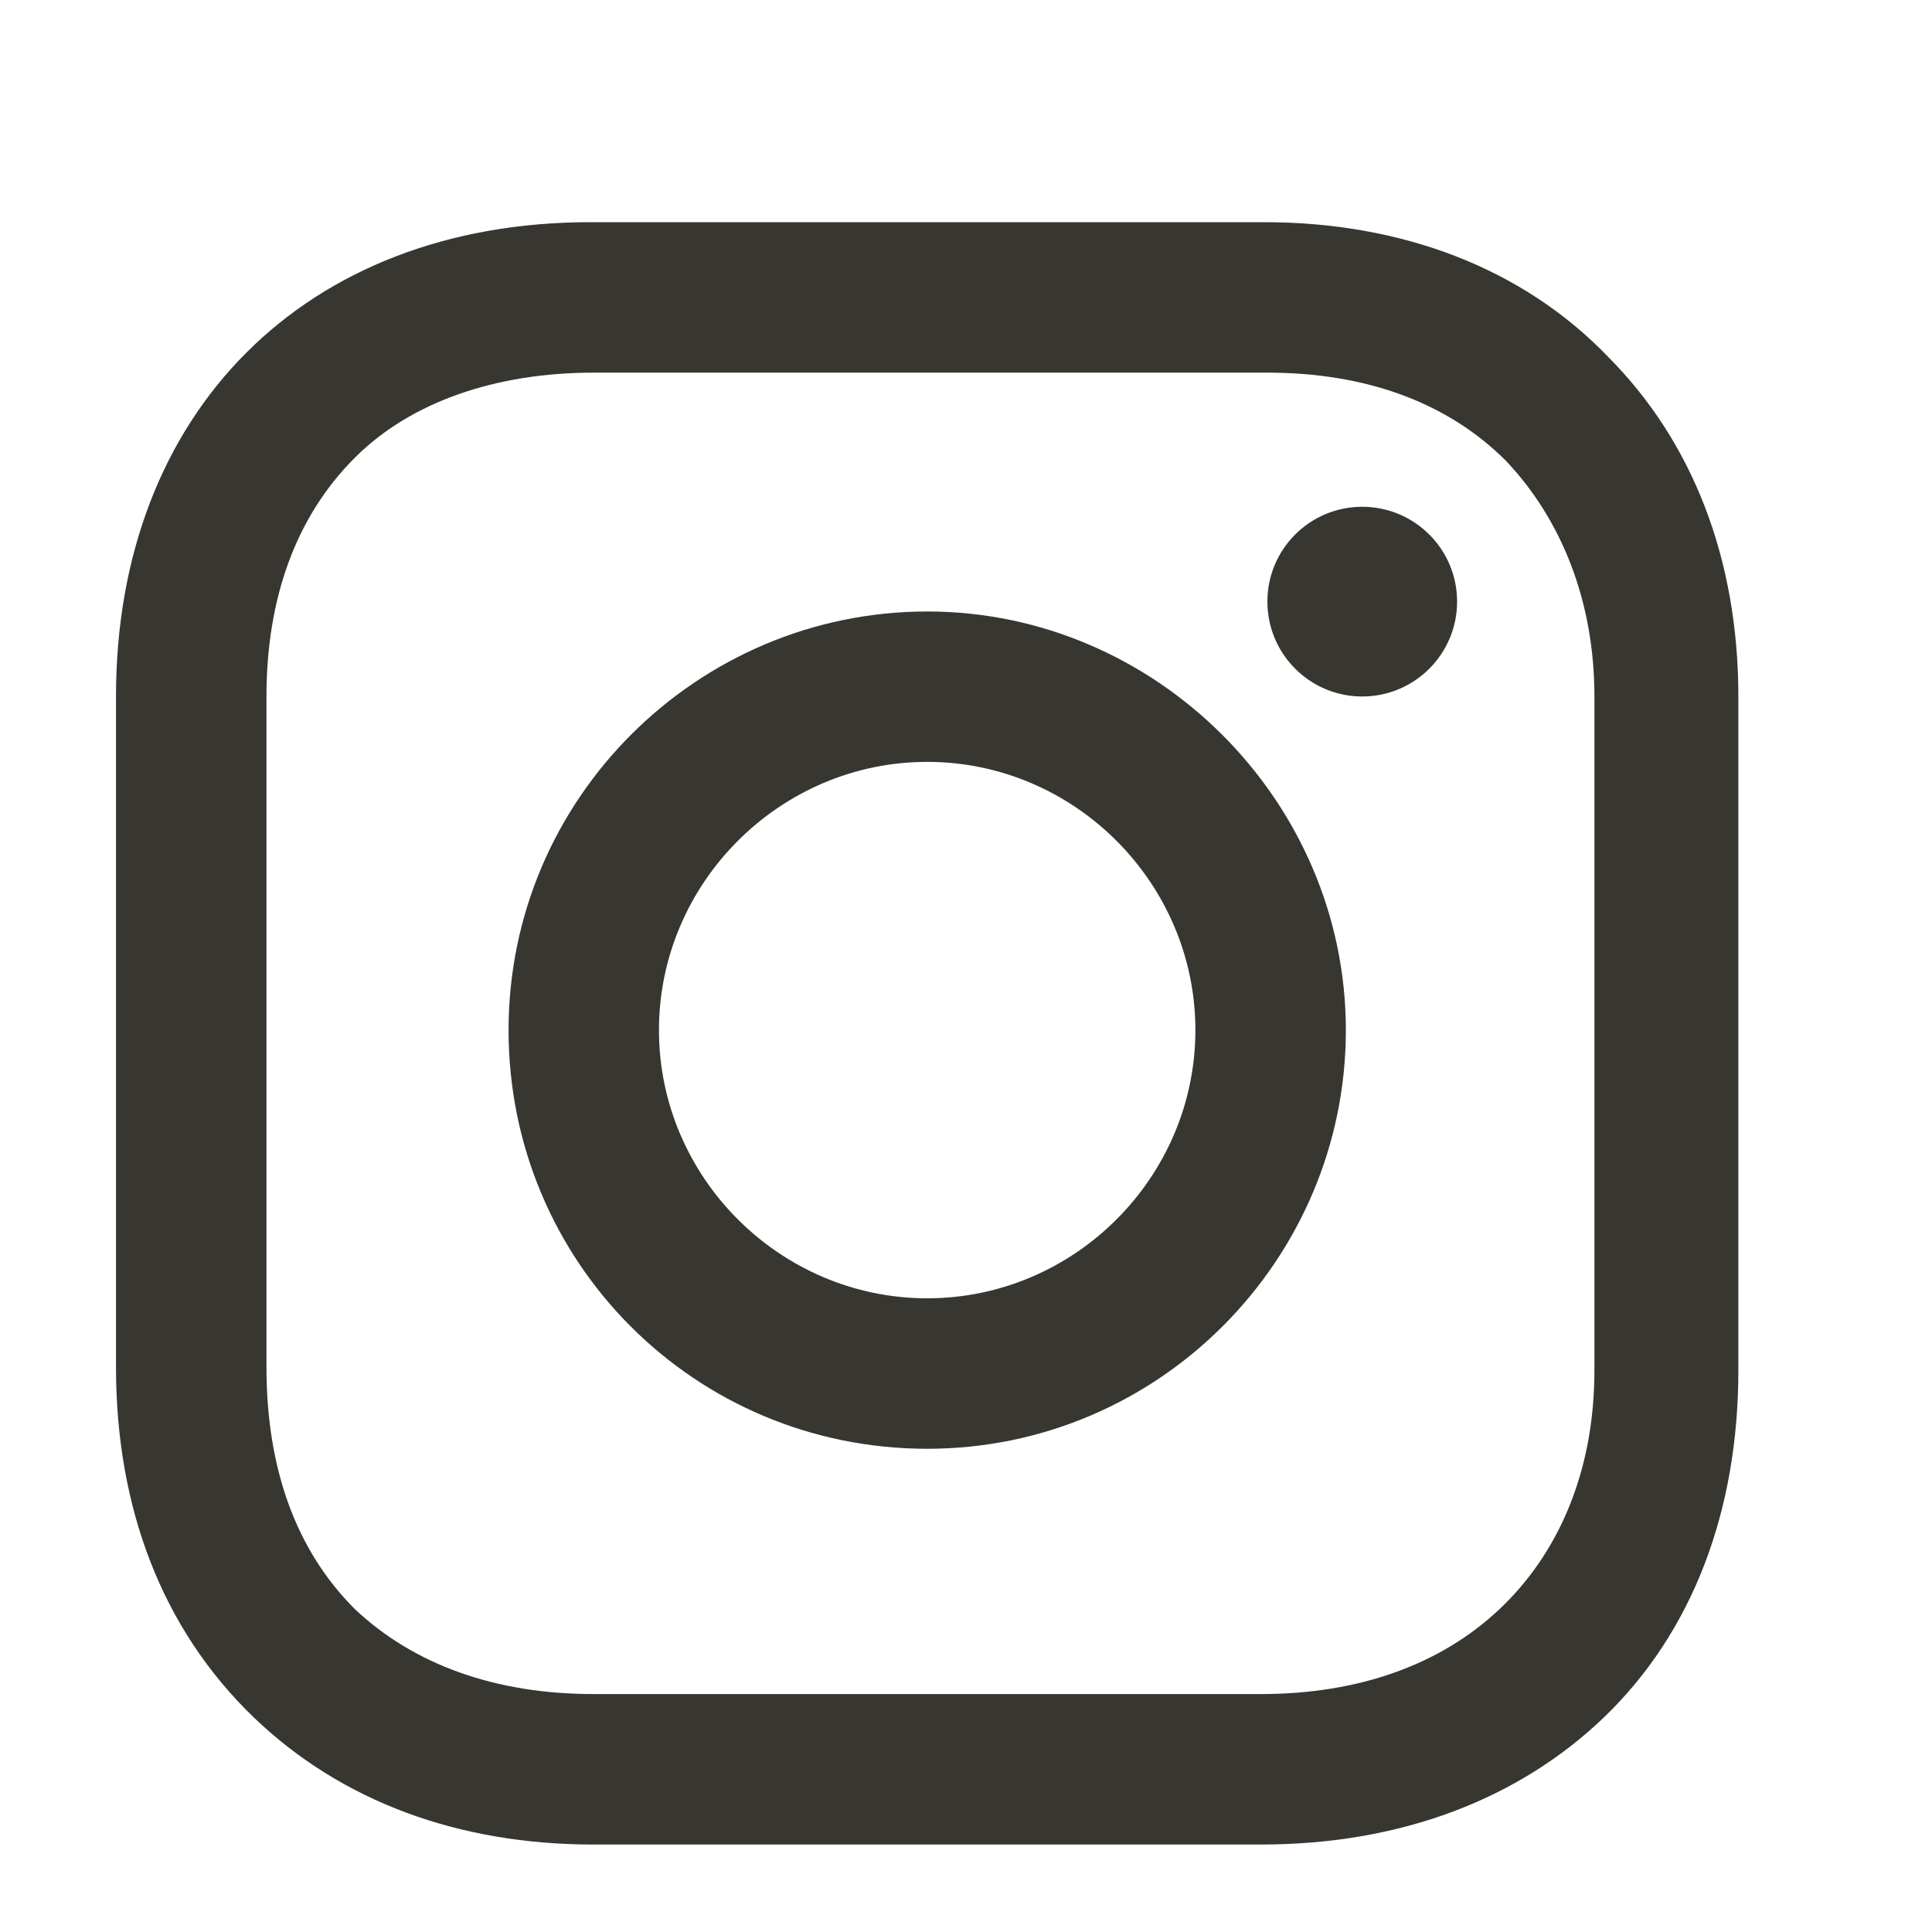 <svg width="26" height="26" viewBox="0 0 26 26" fill="none" xmlns="http://www.w3.org/2000/svg">
<path d="M12.478 8.229C9.397 8.229 6.844 10.738 6.844 13.863C6.844 16.988 9.353 19.497 12.478 19.497C15.603 19.497 18.112 16.944 18.112 13.863C18.112 10.782 15.559 8.229 12.478 8.229ZM12.478 17.472C10.497 17.472 8.868 15.844 8.868 13.863C8.868 11.882 10.497 10.253 12.478 10.253C14.459 10.253 16.087 11.882 16.087 13.863C16.087 15.844 14.459 17.472 12.478 17.472Z" fill="#373631"/>
<path d="M18.332 9.373C19.037 9.373 19.609 8.801 19.609 8.096C19.609 7.391 19.037 6.82 18.332 6.82C17.627 6.82 17.056 7.391 17.056 8.096C17.056 8.801 17.627 9.373 18.332 9.373Z" fill="#373631"/>
<path d="M21.634 4.795C20.489 3.606 18.86 2.99 17.012 2.99H7.944C4.114 2.99 1.561 5.543 1.561 9.373V18.397C1.561 20.289 2.178 21.918 3.41 23.107C4.599 24.251 6.183 24.823 7.988 24.823H16.968C18.86 24.823 20.445 24.207 21.59 23.107C22.778 21.962 23.394 20.333 23.394 18.441V9.373C23.394 7.524 22.778 5.939 21.634 4.795ZM21.457 18.441C21.457 19.805 20.973 20.906 20.181 21.654C19.389 22.402 18.288 22.798 16.968 22.798H7.988C6.667 22.798 5.567 22.402 4.775 21.654C3.982 20.862 3.586 19.761 3.586 18.397V9.373C3.586 8.052 3.982 6.952 4.775 6.16C5.523 5.411 6.667 5.015 7.988 5.015H17.056C18.376 5.015 19.477 5.411 20.269 6.204C21.017 6.996 21.457 8.096 21.457 9.373V18.441Z" fill="#373631"/>
</svg>

